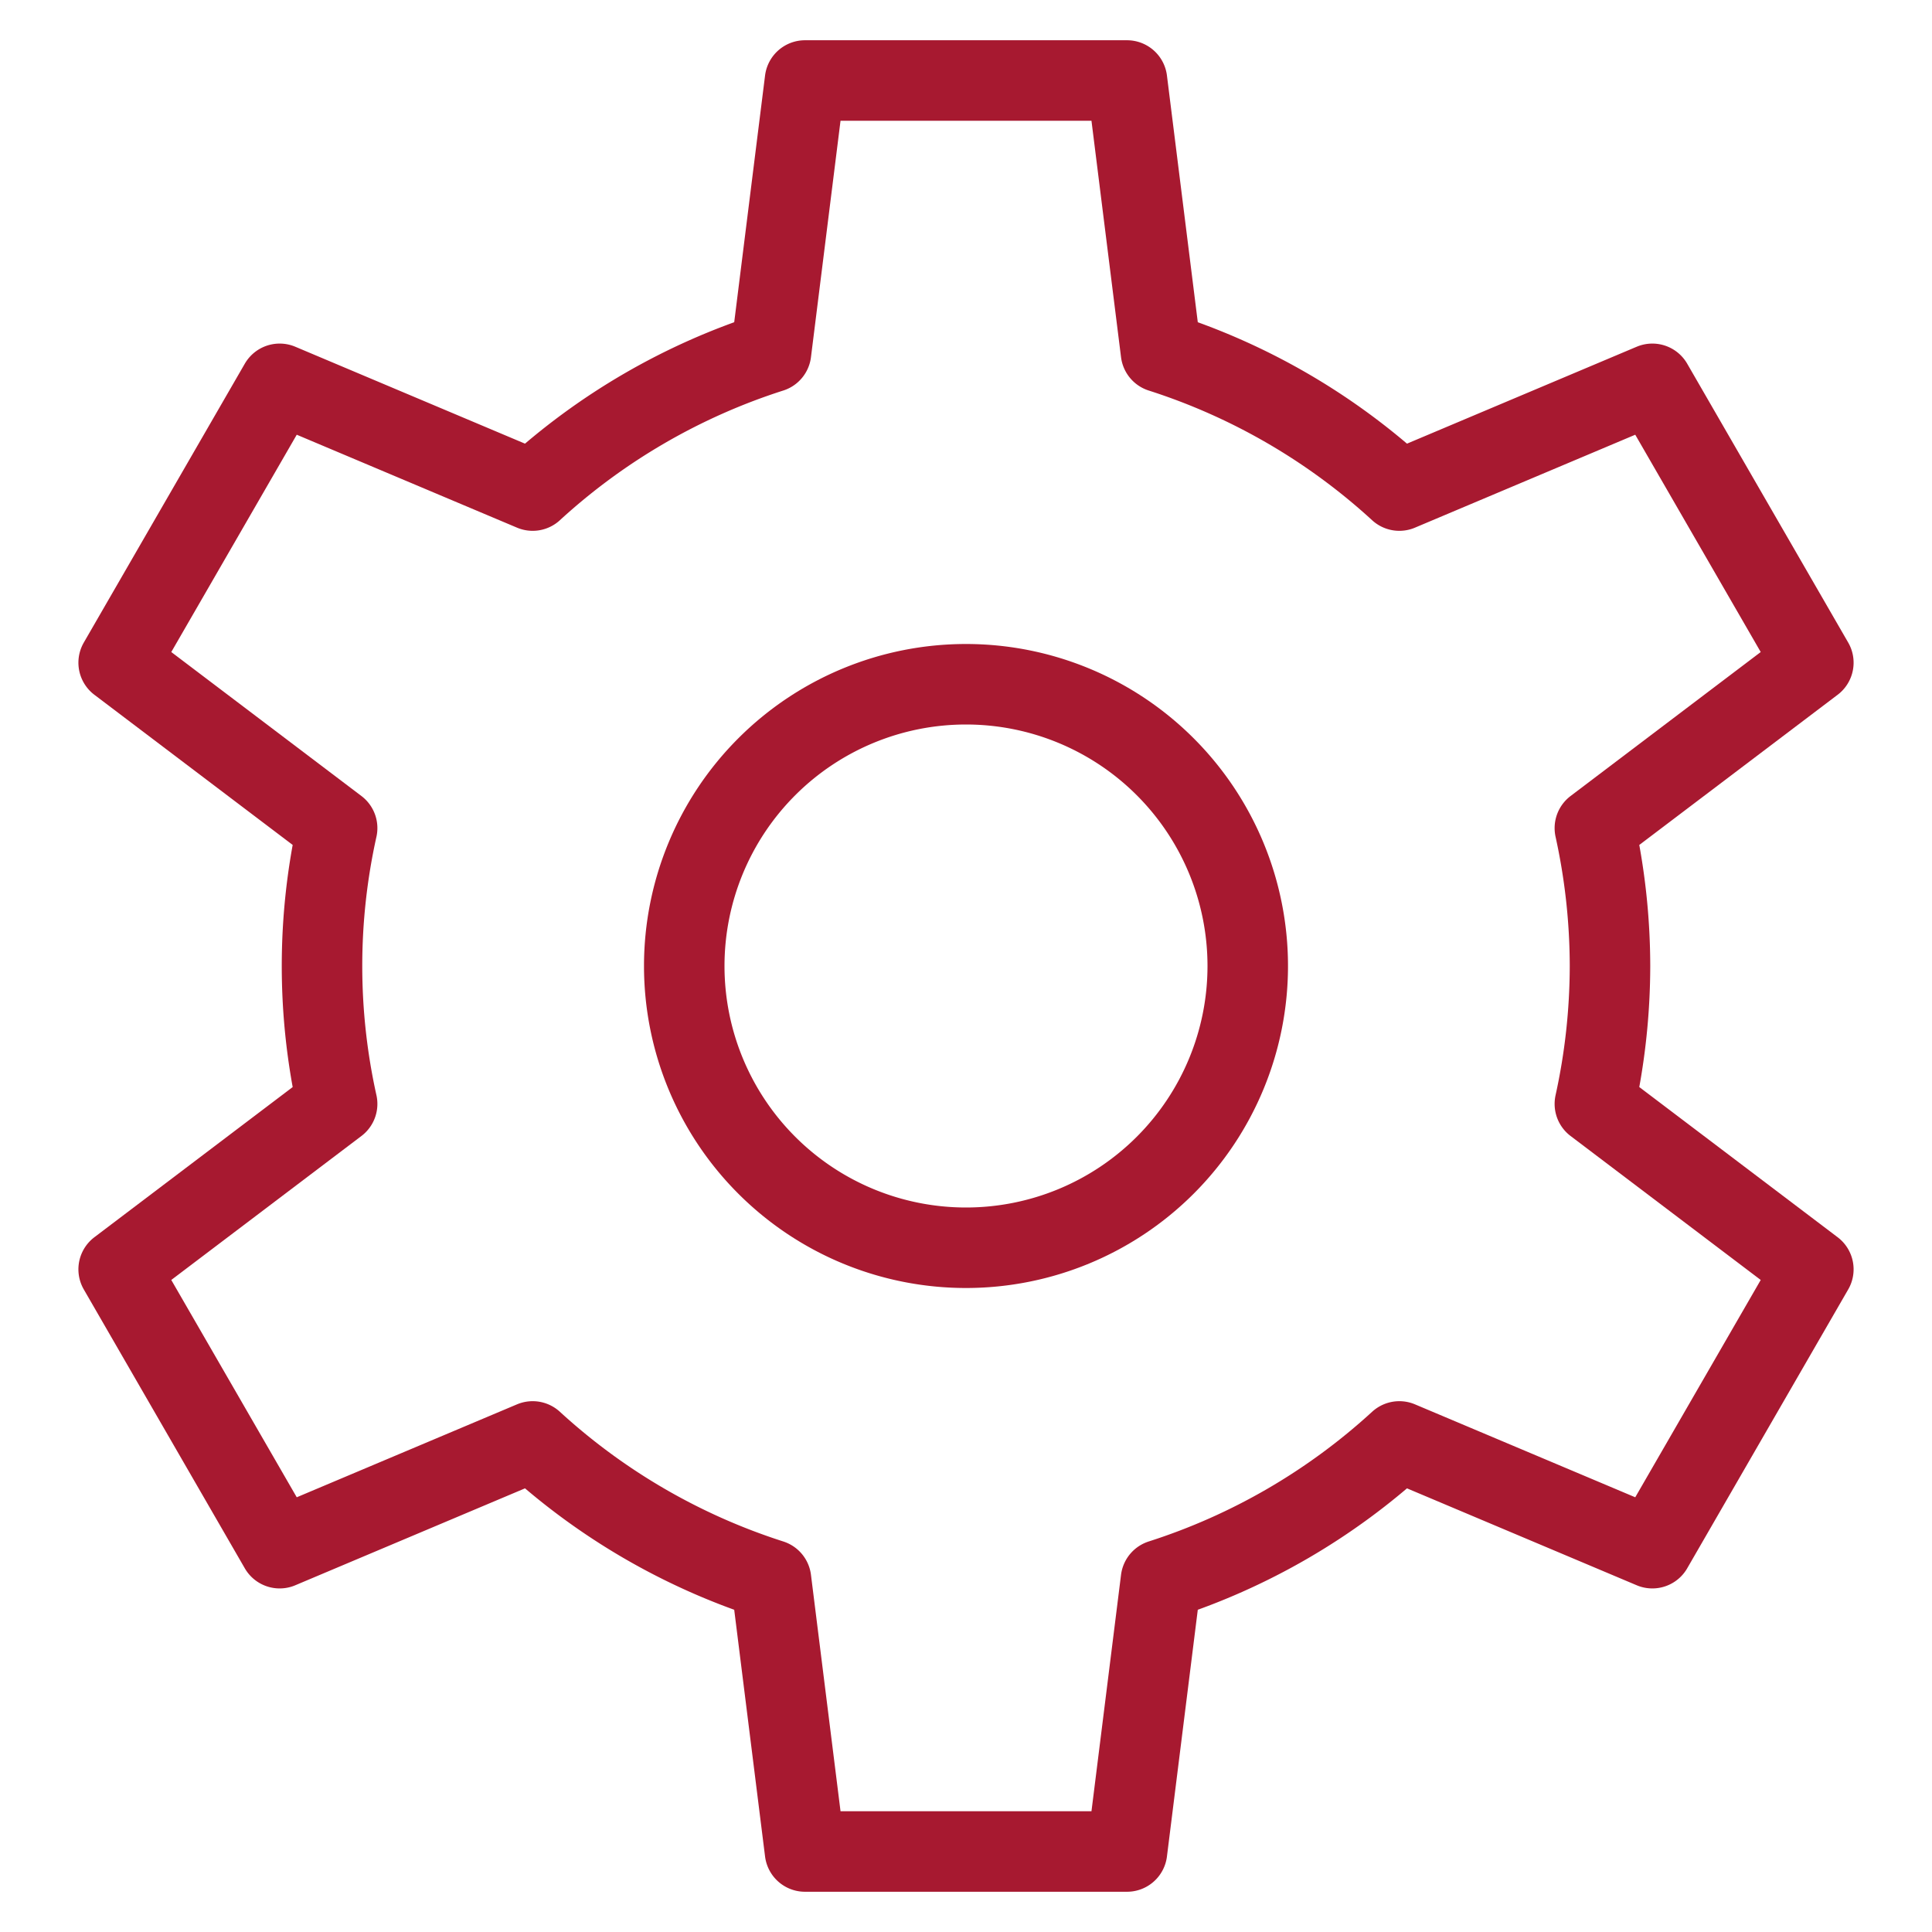 <svg xmlns="http://www.w3.org/2000/svg" fill="none" viewBox="0 0 48 48">
  <defs/>
  <path stroke="#A71930" stroke-linecap="round" stroke-linejoin="round" stroke-miterlimit="10" stroke-width="2" d="M24 31a7 7 0 100-14 7 7 0 000 14z"/>
  <path stroke="#A71930" stroke-linecap="round" stroke-linejoin="round" stroke-miterlimit="10" stroke-width="2" d="M40 24a16.046 16.046 0 00-.376-3.426l5.428-4.11-4-6.928-6.286 2.652a15.963 15.963 0 00-5.922-3.438L28 2h-8l-.844 6.75c-2.2.704-4.22 1.877-5.922 3.438L6.948 9.536l-4 6.928 5.428 4.11a15.807 15.807 0 000 6.852l-5.428 4.11 4 6.928 6.286-2.652a15.962 15.962 0 005.922 3.438L20 46h8l.844-6.75c2.2-.704 4.22-1.877 5.922-3.438l6.286 2.652 4-6.928-5.428-4.11c.248-1.125.374-2.274.376-3.426v0z"/>
</svg>
